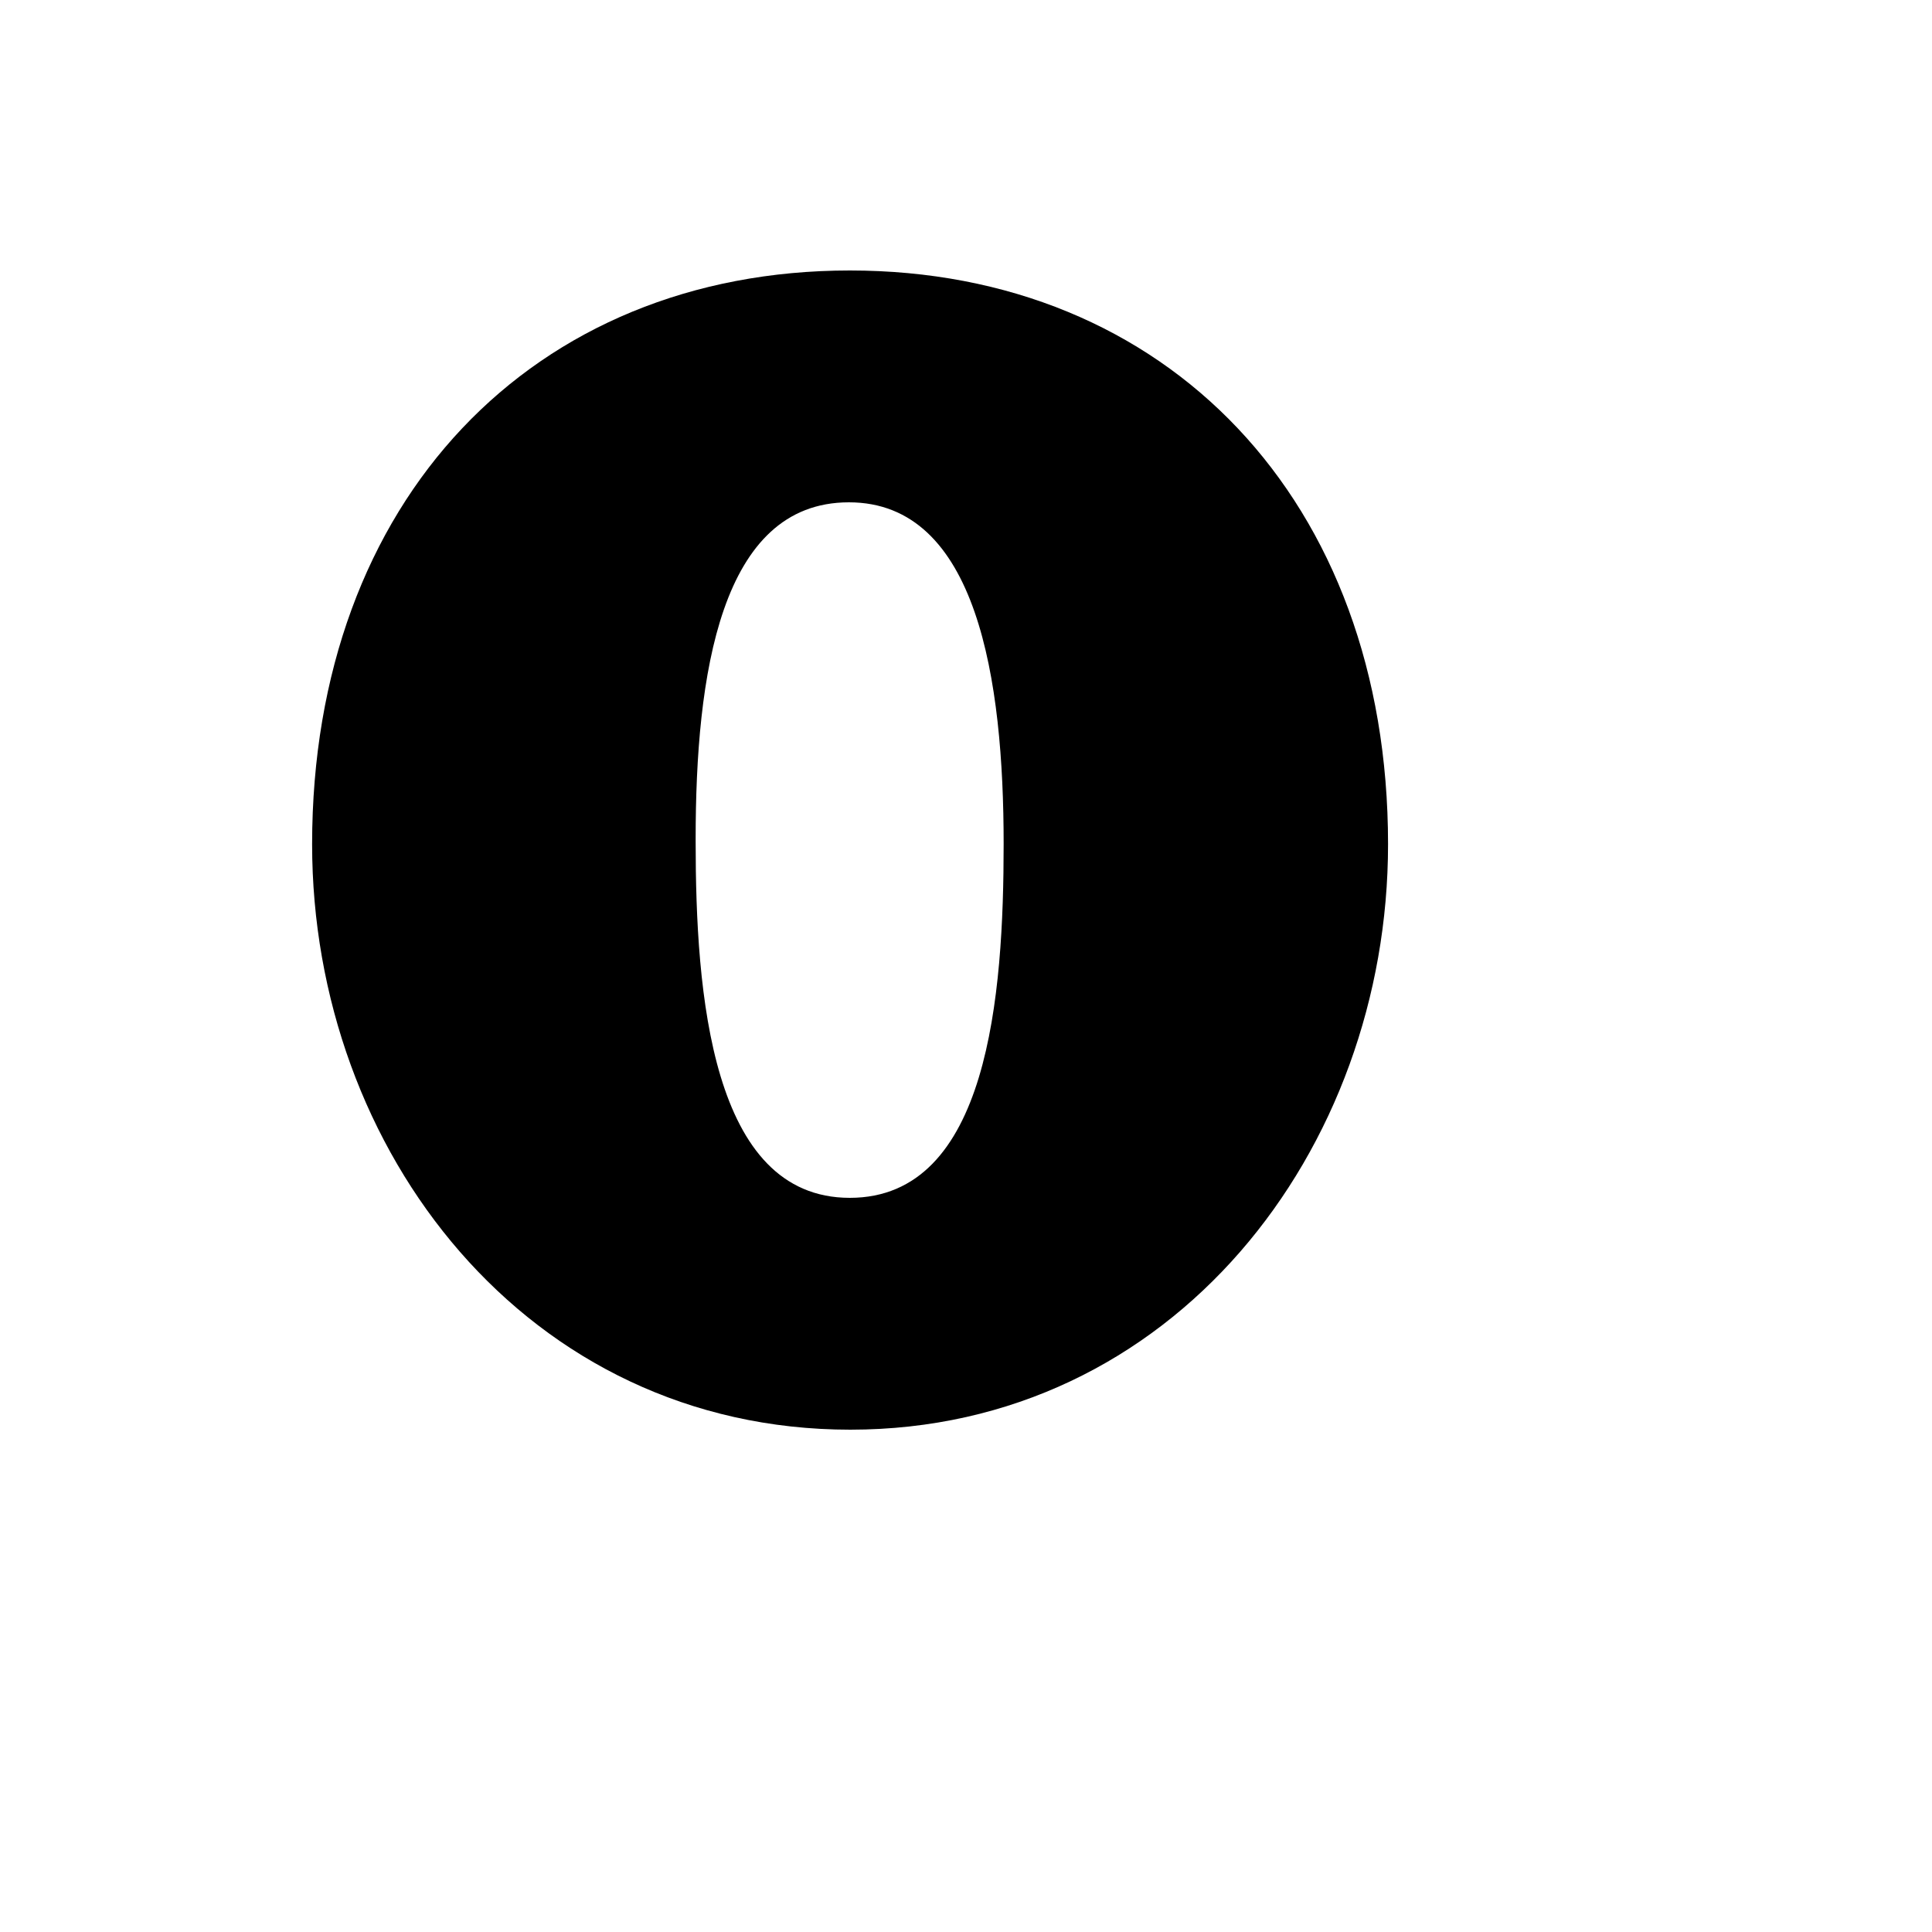 <svg xmlns="http://www.w3.org/2000/svg" version="1.1" xmlns:xlink="http://www.w3.org/1999/xlink" width="100%" height="100%" id="svgWorkerArea" viewBox="-25 -25 625 625" xmlns:idraw="https://idraw.muisca.co" style="background: white;"><defs id="defsdoc"><pattern id="patternBool" x="0" y="0" width="10" height="10" patternUnits="userSpaceOnUse" patternTransform="rotate(35)"><circle cx="5" cy="5" r="4" style="stroke: none;fill: #ff000070;"></circle></pattern></defs><g id="fileImp-995669681" class="cosito"><path id="pathImp-457285372" class="grouped" d="M249.931 62.5C147.518 62.5 75.968 136.714 75.968 248.106 75.968 347.292 145.553 437.5 250.071 437.5 354.449 437.5 424.032 347.151 424.032 248.106 424.032 136.714 352.343 62.5 249.931 62.5 249.931 62.5 249.931 62.5 249.931 62.5M249.91 362.5C204.989 362.5 200.041 296.207 200.041 247.328 200.041 247.328 200.041 246.34 200.041 246.339 200.041 193.502 207.957 137.5 249.614 137.5 291.269 137.5 299.678 195.184 299.678 248.02 299.678 296.899 294.829 362.5 249.91 362.5 249.91 362.5 249.91 362.5 249.91 362.5"></path></g></svg>